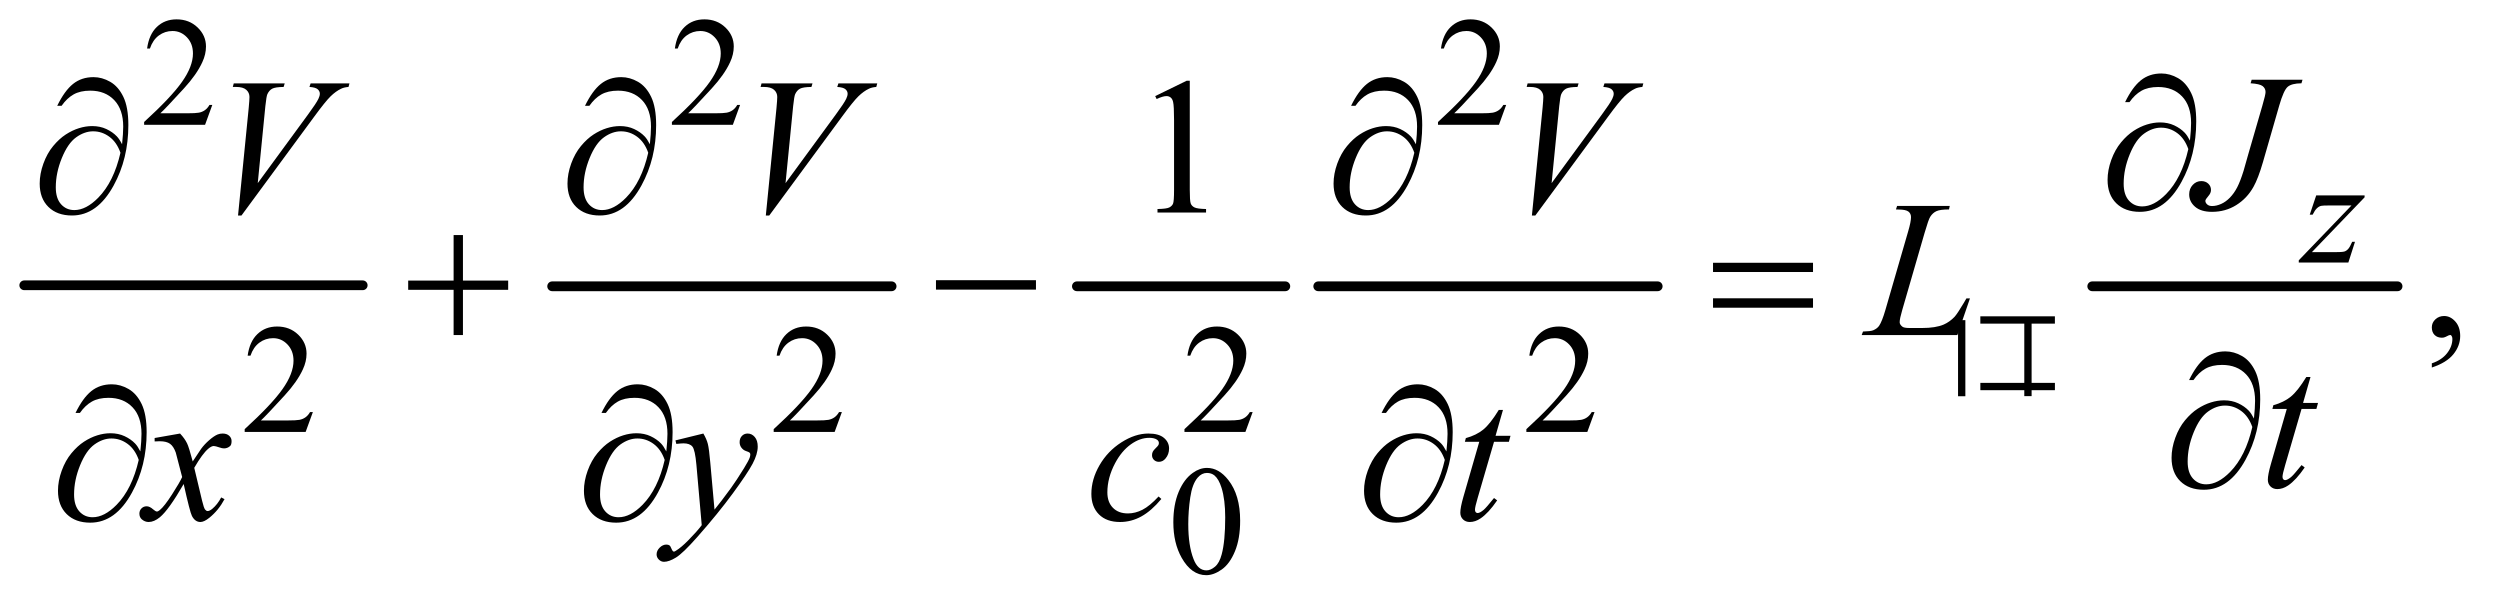 <?xml version="1.0" encoding="UTF-8"?>
<!DOCTYPE svg PUBLIC '-//W3C//DTD SVG 1.0//EN'
          'http://www.w3.org/TR/2001/REC-SVG-20010904/DTD/svg10.dtd'>
<svg stroke-dasharray="none" shape-rendering="auto" xmlns="http://www.w3.org/2000/svg" font-family="'Dialog'" text-rendering="auto" width="201" fill-opacity="1" color-interpolation="auto" color-rendering="auto" preserveAspectRatio="xMidYMid meet" font-size="12px" viewBox="0 0 201 48" fill="black" xmlns:xlink="http://www.w3.org/1999/xlink" stroke="black" image-rendering="auto" stroke-miterlimit="10" stroke-linecap="square" stroke-linejoin="miter" font-style="normal" stroke-width="1" height="48" stroke-dashoffset="0" font-weight="normal" stroke-opacity="1"
><!--Generated by the Batik Graphics2D SVG Generator--><defs id="genericDefs"
  /><g
  ><defs id="defs1"
    ><clipPath clipPathUnits="userSpaceOnUse" id="clipPath1"
      ><path d="M0.747 2.806 L127.695 2.806 L127.695 33.261 L0.747 33.261 L0.747 2.806 Z"
      /></clipPath
      ><clipPath clipPathUnits="userSpaceOnUse" id="clipPath2"
      ><path d="M23.949 89.949 L23.949 1066.051 L4092.802 1066.051 L4092.802 89.949 Z"
      /></clipPath
      ><clipPath clipPathUnits="userSpaceOnUse" id="clipPath3"
      ><path d="M51.039 48.874 L51.039 1024.976 L4106.892 1024.976 L4106.892 48.874 Z"
      /></clipPath
      ><clipPath clipPathUnits="userSpaceOnUse" id="clipPath4"
      ><path d="M1629.514 0 L1629.514 1120 L5152.001 1120 L5152.001 0 Z"
      /></clipPath
      ><clipPath clipPathUnits="userSpaceOnUse" id="clipPath5"
      ><path d="M1718.247 0 L1718.247 1120 L5152.001 1120 L5152.001 0 Z"
      /></clipPath
      ><clipPath clipPathUnits="userSpaceOnUse" id="clipPath6"
      ><path d="M0 8.947 L0 985.049 L5152.001 985.049 L5152.001 8.947 Z"
      /></clipPath
      ><clipPath clipPathUnits="userSpaceOnUse" id="clipPath7"
      ><path d="M-0 197.111 L-0 1120 L5152.001 1120 L5152.001 197.111 Z"
      /></clipPath
    ></defs
    ><g stroke-width="16" transform="scale(1.576,1.576) translate(-0.747,-2.806) matrix(0.031,0,0,0.031,0,0)" stroke-linejoin="round" stroke-linecap="round"
    ><line y2="560" fill="none" x1="64" clip-path="url(#clipPath2)" x2="621" y1="560"
    /></g
    ><g stroke-width="16" transform="matrix(0.049,0,0,0.049,-1.177,-4.422)" stroke-linejoin="round" stroke-linecap="round"
    ><line y2="560" fill="none" x1="930" clip-path="url(#clipPath2)" x2="1487" y1="560"
    /></g
    ><g stroke-width="16" transform="matrix(0.049,0,0,0.049,-1.177,-4.422)" stroke-linejoin="round" stroke-linecap="round"
    ><line y2="560" fill="none" x1="1791" clip-path="url(#clipPath2)" x2="2133" y1="560"
    /></g
    ><g stroke-width="16" transform="matrix(0.049,0,0,0.049,-1.177,-4.422)" stroke-linejoin="round" stroke-linecap="round"
    ><line y2="560" fill="none" x1="2187" clip-path="url(#clipPath2)" x2="2744" y1="560"
    /></g
    ><g stroke-width="16" transform="matrix(0.049,0,0,0.049,-1.177,-4.422)" stroke-linejoin="round" stroke-linecap="round"
    ><line y2="560" fill="none" x1="3457" clip-path="url(#clipPath2)" x2="3958" y1="560"
    /></g
    ><g transform="matrix(0.049,0,0,0.049,-1.177,-4.422)"
    ><path d="M372.375 262.375 L360.5 295 L260.5 295 L260.5 290.375 Q304.625 250.125 322.625 224.625 Q340.625 199.125 340.625 178 Q340.625 161.875 330.75 151.5 Q320.875 141.125 307.125 141.125 Q294.625 141.125 284.688 148.438 Q274.75 155.75 270 169.875 L265.375 169.875 Q268.5 146.75 281.438 134.375 Q294.375 122 313.75 122 Q334.375 122 348.188 135.25 Q362 148.5 362 166.5 Q362 179.375 356 192.25 Q346.75 212.5 326 235.125 Q294.875 269.125 287.125 276.125 L331.375 276.125 Q344.875 276.125 350.312 275.125 Q355.75 274.125 360.125 271.062 Q364.5 268 367.75 262.375 L372.375 262.375 ZM1238.375 262.375 L1226.5 295 L1126.5 295 L1126.5 290.375 Q1170.625 250.125 1188.625 224.625 Q1206.625 199.125 1206.625 178 Q1206.625 161.875 1196.75 151.5 Q1186.875 141.125 1173.125 141.125 Q1160.625 141.125 1150.688 148.438 Q1140.75 155.75 1136 169.875 L1131.375 169.875 Q1134.5 146.75 1147.438 134.375 Q1160.375 122 1179.75 122 Q1200.375 122 1214.188 135.25 Q1228 148.5 1228 166.5 Q1228 179.375 1222 192.25 Q1212.75 212.5 1192 235.125 Q1160.875 269.125 1153.125 276.125 L1197.375 276.125 Q1210.875 276.125 1216.312 275.125 Q1221.75 274.125 1226.125 271.062 Q1230.5 268 1233.75 262.375 L1238.375 262.375 ZM2495.375 262.375 L2483.5 295 L2383.5 295 L2383.5 290.375 Q2427.625 250.125 2445.625 224.625 Q2463.625 199.125 2463.625 178 Q2463.625 161.875 2453.75 151.5 Q2443.875 141.125 2430.125 141.125 Q2417.625 141.125 2407.688 148.438 Q2397.75 155.75 2393 169.875 L2388.375 169.875 Q2391.5 146.75 2404.438 134.375 Q2417.375 122 2436.75 122 Q2457.375 122 2471.188 135.25 Q2485 148.5 2485 166.5 Q2485 179.375 2479 192.25 Q2469.75 212.5 2449 235.125 Q2417.875 269.125 2410.125 276.125 L2454.375 276.125 Q2467.875 276.125 2473.312 275.125 Q2478.75 274.125 2483.125 271.062 Q2487.5 268 2490.75 262.375 L2495.375 262.375 Z" stroke="none" clip-path="url(#clipPath2)"
    /></g
    ><g transform="matrix(0.049,0,0,0.049,-1.177,-4.422)"
    ><path d="M537.375 766.375 L525.5 799 L425.5 799 L425.5 794.375 Q469.625 754.125 487.625 728.625 Q505.625 703.125 505.625 682 Q505.625 665.875 495.75 655.5 Q485.875 645.125 472.125 645.125 Q459.625 645.125 449.688 652.438 Q439.75 659.75 435 673.875 L430.375 673.875 Q433.5 650.75 446.438 638.375 Q459.375 626 478.75 626 Q499.375 626 513.188 639.25 Q527 652.5 527 670.5 Q527 683.375 521 696.25 Q511.75 716.5 491 739.125 Q459.875 773.125 452.125 780.125 L496.375 780.125 Q509.875 780.125 515.312 779.125 Q520.75 778.125 525.125 775.062 Q529.5 772 532.75 766.375 L537.375 766.375 ZM1405.375 766.375 L1393.5 799 L1293.5 799 L1293.5 794.375 Q1337.625 754.125 1355.625 728.625 Q1373.625 703.125 1373.625 682 Q1373.625 665.875 1363.75 655.5 Q1353.875 645.125 1340.125 645.125 Q1327.625 645.125 1317.688 652.438 Q1307.75 659.75 1303 673.875 L1298.375 673.875 Q1301.5 650.75 1314.438 638.375 Q1327.375 626 1346.75 626 Q1367.375 626 1381.188 639.25 Q1395 652.5 1395 670.5 Q1395 683.375 1389 696.25 Q1379.75 716.5 1359 739.125 Q1327.875 773.125 1320.125 780.125 L1364.375 780.125 Q1377.875 780.125 1383.312 779.125 Q1388.75 778.125 1393.125 775.062 Q1397.5 772 1400.75 766.375 L1405.375 766.375 ZM2079.375 766.375 L2067.5 799 L1967.5 799 L1967.5 794.375 Q2011.625 754.125 2029.625 728.625 Q2047.625 703.125 2047.625 682 Q2047.625 665.875 2037.75 655.5 Q2027.875 645.125 2014.125 645.125 Q2001.625 645.125 1991.688 652.438 Q1981.75 659.75 1977 673.875 L1972.375 673.875 Q1975.5 650.75 1988.438 638.375 Q2001.375 626 2020.75 626 Q2041.375 626 2055.188 639.25 Q2069 652.5 2069 670.5 Q2069 683.375 2063 696.25 Q2053.75 716.5 2033 739.125 Q2001.875 773.125 1994.125 780.125 L2038.375 780.125 Q2051.875 780.125 2057.312 779.125 Q2062.75 778.125 2067.125 775.062 Q2071.5 772 2074.75 766.375 L2079.375 766.375 ZM2640.375 766.375 L2628.5 799 L2528.5 799 L2528.5 794.375 Q2572.625 754.125 2590.625 728.625 Q2608.625 703.125 2608.625 682 Q2608.625 665.875 2598.75 655.5 Q2588.875 645.125 2575.125 645.125 Q2562.625 645.125 2552.688 652.438 Q2542.75 659.75 2538 673.875 L2533.375 673.875 Q2536.5 650.75 2549.438 638.375 Q2562.375 626 2581.75 626 Q2602.375 626 2616.188 639.25 Q2630 652.5 2630 670.5 Q2630 683.375 2624 696.25 Q2614.75 716.5 2594 739.125 Q2562.875 773.125 2555.125 780.125 L2599.375 780.125 Q2612.875 780.125 2618.312 779.125 Q2623.75 778.125 2628.125 775.062 Q2632.5 772 2635.75 766.375 L2640.375 766.375 Z" stroke="none" clip-path="url(#clipPath2)"
    /></g
    ><g transform="matrix(0.049,0,0,0.049,-1.177,-4.422)"
    ><path d="M1949.25 947.25 Q1949.25 918.25 1958 897.312 Q1966.75 876.375 1981.25 866.125 Q1992.5 858 2004.5 858 Q2024 858 2039.5 877.875 Q2058.875 902.5 2058.875 944.625 Q2058.875 974.125 2050.375 994.75 Q2041.875 1015.375 2028.688 1024.688 Q2015.5 1034 2003.25 1034 Q1979 1034 1962.875 1005.375 Q1949.25 981.25 1949.25 947.25 ZM1973.75 950.375 Q1973.75 985.375 1982.375 1007.5 Q1989.5 1026.125 2003.625 1026.125 Q2010.375 1026.125 2017.625 1020.062 Q2024.875 1014 2028.625 999.75 Q2034.375 978.25 2034.375 939.125 Q2034.375 910.125 2028.375 890.75 Q2023.875 876.375 2016.75 870.375 Q2011.625 866.25 2004.375 866.25 Q1995.875 866.25 1989.25 873.875 Q1980.25 884.25 1977 906.5 Q1973.75 928.75 1973.75 950.375 Z" stroke="none" clip-path="url(#clipPath2)"
    /></g
    ><g transform="matrix(0.049,0,0,0.049,-1.177,-4.422)"
    ><path d="M1919.5 247.906 L1971.062 222.75 L1976.219 222.75 L1976.219 401.656 Q1976.219 419.469 1977.703 423.844 Q1979.188 428.219 1983.875 430.562 Q1988.562 432.906 2002.938 433.219 L2002.938 439 L1923.25 439 L1923.25 433.219 Q1938.25 432.906 1942.625 430.641 Q1947 428.375 1948.719 424.547 Q1950.438 420.719 1950.438 401.656 L1950.438 287.281 Q1950.438 264.156 1948.875 257.594 Q1947.781 252.594 1944.891 250.25 Q1942 247.906 1937.938 247.906 Q1932.156 247.906 1921.844 252.75 L1919.5 247.906 Z" stroke="none" clip-path="url(#clipPath2)"
    /></g
    ><g transform="matrix(0.049,0,0,0.049,-1.177,-4.422)"
    ><path d="M4014.188 693.281 L4014.188 686.406 Q4030.281 681.094 4039.109 669.922 Q4047.938 658.75 4047.938 646.25 Q4047.938 643.281 4046.531 641.25 Q4045.438 639.844 4044.344 639.844 Q4042.625 639.844 4036.844 642.969 Q4034.031 644.375 4030.906 644.375 Q4023.25 644.375 4018.719 639.844 Q4014.188 635.312 4014.188 627.344 Q4014.188 619.688 4020.047 614.219 Q4025.906 608.75 4034.344 608.75 Q4044.656 608.75 4052.703 617.734 Q4060.75 626.719 4060.75 641.562 Q4060.75 657.656 4049.578 671.484 Q4038.406 685.312 4014.188 693.281 Z" stroke="none" clip-path="url(#clipPath2)"
    /></g
    ><g transform="matrix(0.049,0,0,0.049,-1.177,-4.422)"
    ><path d="M3824.5 410.875 L3903.875 410.875 L3903.875 414 L3817.375 504 L3854 504 Q3867 504 3870.5 503 Q3874 502 3876.938 498.75 Q3879.875 495.5 3883.5 487 L3888.125 487 L3877.25 521 L3795.875 521 L3795.875 517.375 L3882.375 427.375 L3846.375 427.375 Q3835 427.375 3832.625 428 Q3829.125 428.75 3825.688 431.938 Q3822.25 435.125 3818.625 442.5 L3813.875 442.5 L3824.5 410.875 Z" stroke="none" clip-path="url(#clipPath2)"
    /></g
    ><g transform="matrix(0.049,0,0,0.049,-1.177,-4.422)"
    ><path d="M3718.562 221.125 L3802 221.125 L3800.281 226.906 Q3784.188 227.062 3777.625 232.766 Q3771.062 238.469 3763.875 263.312 L3737 356.594 Q3729.344 383 3721.531 396.906 Q3711.062 415.656 3693.328 426.75 Q3675.594 437.844 3653.562 437.844 Q3635.438 437.844 3625.75 429.484 Q3616.062 421.125 3616.062 409.25 Q3616.062 399.875 3621.922 393.625 Q3627.781 387.375 3635.906 387.375 Q3642.938 387.375 3647.391 391.594 Q3651.844 395.812 3651.844 401.906 Q3651.844 406.906 3647.781 411.594 Q3642.625 417.531 3642.625 419.719 Q3642.625 423 3645.594 425.656 Q3648.562 428.312 3653.562 428.312 Q3660.75 428.312 3668.484 424.875 Q3676.219 421.438 3683.016 414.406 Q3689.812 407.375 3694.891 397.531 Q3699.969 387.688 3705.281 370.656 L3712.938 343.625 L3736.219 263.312 Q3741.375 245.656 3741.375 241.281 Q3741.375 235.344 3736.688 231.594 Q3732 227.844 3716.844 226.906 L3718.562 221.125 Z" stroke="none" clip-path="url(#clipPath2)"
    /></g
    ><g transform="matrix(0.049,0,0,0.049,-1.177,-4.422)"
    ><path d="M414.594 443.844 L432.094 267.438 Q433.344 254 433.344 249.312 Q433.344 242.281 428.109 237.594 Q422.875 232.906 411.625 232.906 L406 232.906 L407.562 227.125 L491.156 227.125 L489.438 232.906 Q475.844 233.062 470.766 235.719 Q465.688 238.375 462.719 244.781 Q461.156 248.219 459.438 264.312 L446.938 390.719 L529.594 277.906 Q543.031 259.625 546.469 252.438 Q548.812 247.594 548.812 244 Q548.812 239.781 545.219 236.656 Q541.625 233.531 531.781 232.906 L533.656 227.125 L597.406 227.125 L595.844 232.906 Q588.188 233.531 583.656 235.875 Q575.062 239.938 566.547 248.219 Q558.031 256.5 539.594 281.656 L420.219 443.844 L414.594 443.844 ZM1280.594 443.844 L1298.094 267.438 Q1299.344 254 1299.344 249.312 Q1299.344 242.281 1294.109 237.594 Q1288.875 232.906 1277.625 232.906 L1272 232.906 L1273.562 227.125 L1357.156 227.125 L1355.438 232.906 Q1341.844 233.062 1336.766 235.719 Q1331.688 238.375 1328.719 244.781 Q1327.156 248.219 1325.438 264.312 L1312.938 390.719 L1395.594 277.906 Q1409.031 259.625 1412.469 252.438 Q1414.812 247.594 1414.812 244 Q1414.812 239.781 1411.219 236.656 Q1407.625 233.531 1397.781 232.906 L1399.656 227.125 L1463.406 227.125 L1461.844 232.906 Q1454.188 233.531 1449.656 235.875 Q1441.062 239.938 1432.547 248.219 Q1424.031 256.5 1405.594 281.656 L1286.219 443.844 L1280.594 443.844 ZM2537.594 443.844 L2555.094 267.438 Q2556.344 254 2556.344 249.312 Q2556.344 242.281 2551.109 237.594 Q2545.875 232.906 2534.625 232.906 L2529 232.906 L2530.562 227.125 L2614.156 227.125 L2612.438 232.906 Q2598.844 233.062 2593.766 235.719 Q2588.688 238.375 2585.719 244.781 Q2584.156 248.219 2582.438 264.312 L2569.938 390.719 L2652.594 277.906 Q2666.031 259.625 2669.469 252.438 Q2671.812 247.594 2671.812 244 Q2671.812 239.781 2668.219 236.656 Q2664.625 233.531 2654.781 232.906 L2656.656 227.125 L2720.406 227.125 L2718.844 232.906 Q2711.188 233.531 2706.656 235.875 Q2698.062 239.938 2689.547 248.219 Q2681.031 256.5 2662.594 281.656 L2543.219 443.844 L2537.594 443.844 Z" stroke="none" clip-path="url(#clipPath2)"
    /></g
    ><g transform="matrix(0.049,0,0,0.049,-1.177,-4.422)"
    ><path d="M3235.719 640 L3078.688 640 L3080.875 634.219 Q3093.375 633.906 3097.594 632.188 Q3104.156 629.375 3107.281 624.844 Q3112.125 617.656 3117.594 598.906 L3154.938 470 Q3159.625 454.062 3159.625 446.562 Q3159.625 440.625 3155.328 437.344 Q3151.031 434.062 3139.156 434.062 Q3136.5 434.062 3134.938 433.906 L3136.812 428.125 L3223.219 428.125 L3221.969 433.906 Q3207.438 433.906 3201.344 436.719 Q3195.25 439.531 3191.188 445.938 Q3188.375 450.156 3181.969 472.188 L3145.25 598.906 Q3141.031 613.281 3141.031 618.906 Q3141.031 622.656 3145.25 626.094 Q3147.906 628.438 3157.281 628.438 L3177.75 628.438 Q3200.094 628.438 3213.219 622.812 Q3222.906 618.594 3231.031 610.156 Q3235.406 605.469 3246.5 586.875 L3250.562 579.844 L3256.344 579.844 L3235.719 640 Z" stroke="none" clip-path="url(#clipPath2)"
    /></g
    ><g transform="matrix(0.049,0,0,0.049,-1.177,-4.422)"
    ><path d="M3815.125 708.844 L3802.938 751.344 L3827.469 751.344 L3824.812 761.188 L3800.438 761.188 L3773.562 853.375 Q3769.188 868.219 3769.188 872.594 Q3769.188 875.25 3770.438 876.656 Q3771.688 878.062 3773.406 878.062 Q3777.312 878.062 3783.719 872.594 Q3787.469 869.469 3800.438 853.375 L3805.594 857.281 Q3791.219 878.219 3778.406 886.812 Q3769.656 892.75 3760.75 892.75 Q3753.875 892.75 3749.5 888.453 Q3745.125 884.156 3745.125 877.438 Q3745.125 869 3750.125 851.656 L3776.219 761.188 L3752.625 761.188 L3754.188 755.094 Q3771.375 750.406 3782.781 741.109 Q3794.188 731.812 3808.25 708.844 L3815.125 708.844 Z" stroke="none" clip-path="url(#clipPath2)"
    /></g
    ><g transform="matrix(0.049,0,0,0.049,-1.177,-4.422)"
    ><path d="M319.469 801.594 Q327.125 809.719 331.031 817.844 Q333.844 823.469 340.25 847.375 L354 826.75 Q359.469 819.25 367.281 812.453 Q375.094 805.656 381.031 803.156 Q384.781 801.594 389.312 801.594 Q396.031 801.594 400.016 805.188 Q404 808.781 404 813.938 Q404 819.875 401.656 822.062 Q397.281 825.969 391.656 825.969 Q388.375 825.969 384.625 824.562 Q377.281 822.062 374.781 822.062 Q371.031 822.062 365.875 826.438 Q356.188 834.562 342.75 857.844 L355.562 911.594 Q358.531 923.938 360.562 926.359 Q362.594 928.781 364.625 928.781 Q367.906 928.781 372.281 925.188 Q380.875 918 386.969 906.438 L392.438 909.25 Q382.594 927.688 367.438 939.875 Q358.844 946.75 352.906 946.75 Q344.156 946.75 339 936.906 Q335.719 930.812 325.406 884.406 Q301.031 926.75 286.344 938.938 Q276.812 946.75 267.906 946.75 Q261.656 946.75 256.5 942.219 Q252.75 938.781 252.75 933 Q252.75 927.844 256.188 924.406 Q259.625 920.969 264.625 920.969 Q269.625 920.969 275.25 925.969 Q279.312 929.562 281.5 929.562 Q283.375 929.562 286.344 927.062 Q293.688 921.125 306.344 901.438 Q319 881.75 322.906 873 Q313.219 835.031 312.438 832.844 Q308.844 822.688 303.062 818.469 Q297.281 814.25 286.031 814.25 Q282.438 814.25 277.75 814.562 L277.75 808.938 L319.469 801.594 ZM1178.094 801.594 Q1183.406 810.656 1185.438 818.547 Q1187.469 826.438 1189.5 849.562 L1196.375 926.438 Q1205.75 915.188 1223.562 890.812 Q1232.156 878.938 1244.812 858.469 Q1252.469 845.969 1254.188 840.969 Q1255.125 838.469 1255.125 835.812 Q1255.125 834.094 1254.031 833 Q1252.938 831.906 1248.328 830.422 Q1243.719 828.938 1240.672 824.953 Q1237.625 820.969 1237.625 815.812 Q1237.625 809.406 1241.375 805.5 Q1245.125 801.594 1250.75 801.594 Q1257.625 801.594 1262.469 807.297 Q1267.312 813 1267.312 823 Q1267.312 835.344 1258.875 851.203 Q1250.438 867.062 1226.375 899.875 Q1202.312 932.688 1168.094 971.438 Q1144.5 998.156 1133.094 1005.109 Q1121.688 1012.062 1113.562 1012.062 Q1108.719 1012.062 1105.047 1008.391 Q1101.375 1004.719 1101.375 999.875 Q1101.375 993.781 1106.453 988.781 Q1111.531 983.781 1117.469 983.781 Q1120.594 983.781 1122.625 985.188 Q1123.875 985.969 1125.359 989.641 Q1126.844 993.312 1128.094 994.562 Q1128.875 995.344 1129.969 995.344 Q1130.906 995.344 1133.25 993.781 Q1141.844 988.469 1153.25 976.906 Q1168.25 961.594 1175.438 951.906 L1166.688 852.844 Q1164.5 828.312 1160.125 823 Q1155.75 817.688 1145.438 817.688 Q1142.156 817.688 1133.719 818.625 L1132.312 812.844 L1178.094 801.594 ZM1929.594 908.938 Q1913.344 928.469 1896.781 937.609 Q1880.219 946.75 1861.781 946.75 Q1839.594 946.75 1827.172 934.25 Q1814.75 921.75 1814.75 900.656 Q1814.75 876.75 1828.109 853.625 Q1841.469 830.5 1864.047 816.047 Q1886.625 801.594 1908.344 801.594 Q1925.375 801.594 1933.812 808.703 Q1942.25 815.812 1942.25 826.125 Q1942.25 835.812 1936.312 842.688 Q1931.938 848 1925.531 848 Q1920.688 848 1917.484 844.875 Q1914.281 841.75 1914.281 837.062 Q1914.281 834.094 1915.453 831.594 Q1916.625 829.094 1920.297 825.578 Q1923.969 822.062 1924.75 820.5 Q1925.531 818.938 1925.531 817.219 Q1925.531 813.938 1922.562 811.75 Q1918.031 808.625 1909.75 808.625 Q1894.438 808.625 1879.438 819.406 Q1864.438 830.188 1853.812 850.031 Q1841 874.094 1841 898.156 Q1841 914.094 1850.062 923.391 Q1859.125 932.688 1874.75 932.688 Q1886.781 932.688 1898.578 926.672 Q1910.375 920.656 1925.062 904.875 L1929.594 908.938 ZM2490.125 762.844 L2477.938 805.344 L2502.469 805.344 L2499.812 815.188 L2475.438 815.188 L2448.562 907.375 Q2444.188 922.219 2444.188 926.594 Q2444.188 929.25 2445.438 930.656 Q2446.688 932.062 2448.406 932.062 Q2452.312 932.062 2458.719 926.594 Q2462.469 923.469 2475.438 907.375 L2480.594 911.281 Q2466.219 932.219 2453.406 940.812 Q2444.656 946.75 2435.75 946.75 Q2428.875 946.75 2424.5 942.453 Q2420.125 938.156 2420.125 931.438 Q2420.125 923 2425.125 905.656 L2451.219 815.188 L2427.625 815.188 L2429.188 809.094 Q2446.375 804.406 2457.781 795.109 Q2469.188 785.812 2483.25 762.844 L2490.125 762.844 Z" stroke="none" clip-path="url(#clipPath2)"
    /></g
    ><g transform="matrix(0.049,0,0,0.049,-1.177,-4.422)"
    ><path d="M3617.312 320.969 Q3619.188 303.312 3619.188 292.062 Q3619.188 263.938 3604.422 248.469 Q3589.656 233 3565.125 233 Q3548.562 233 3537.625 239.25 Q3526.688 245.5 3518.094 257.844 L3510.906 257.844 Q3522.938 233.156 3536.844 221.984 Q3550.75 210.812 3570.438 210.812 Q3584.5 210.812 3597.859 218.469 Q3611.219 226.125 3619.422 243.156 Q3627.625 260.188 3627.625 289.406 Q3627.625 344.562 3603.562 388.469 Q3576.688 437.844 3535.125 437.844 Q3510.75 437.844 3496.453 423.781 Q3482.156 409.719 3482.156 385.5 Q3482.156 369.406 3488.25 352.609 Q3494.344 335.812 3504.266 323.859 Q3514.188 311.906 3524.891 304.953 Q3535.594 298 3546.609 294.562 Q3557.625 291.125 3568.25 291.125 Q3581.219 291.125 3591.531 295.969 Q3601.844 300.812 3608.719 308 Q3612.938 312.375 3617.312 320.969 ZM3614.656 334.875 Q3608.562 317.531 3596.453 308.625 Q3584.344 299.719 3569.812 299.719 Q3555.75 299.719 3542.078 309.484 Q3528.406 319.25 3518.484 343.547 Q3508.562 367.844 3508.562 391.594 Q3508.562 409.719 3517.156 419.328 Q3525.75 428.938 3539.031 428.938 Q3558.25 428.938 3578.25 408.625 Q3603.719 382.688 3614.656 334.875 Z" stroke="none" clip-path="url(#clipPath2)"
    /></g
    ><g transform="matrix(0.049,0,0,0.049,-1.177,-4.422)"
    ><path d="M224.312 326.969 Q226.188 309.312 226.188 298.062 Q226.188 269.938 211.422 254.469 Q196.656 239 172.125 239 Q155.562 239 144.625 245.25 Q133.688 251.5 125.094 263.844 L117.906 263.844 Q129.938 239.156 143.844 227.984 Q157.75 216.812 177.438 216.812 Q191.5 216.812 204.859 224.469 Q218.219 232.125 226.422 249.156 Q234.625 266.188 234.625 295.406 Q234.625 350.562 210.562 394.469 Q183.688 443.844 142.125 443.844 Q117.75 443.844 103.453 429.781 Q89.156 415.719 89.156 391.5 Q89.156 375.406 95.25 358.609 Q101.344 341.812 111.266 329.859 Q121.188 317.906 131.891 310.953 Q142.594 304 153.609 300.562 Q164.625 297.125 175.25 297.125 Q188.219 297.125 198.531 301.969 Q208.844 306.812 215.719 314 Q219.938 318.375 224.312 326.969 ZM221.656 340.875 Q215.562 323.531 203.453 314.625 Q191.344 305.719 176.812 305.719 Q162.75 305.719 149.078 315.484 Q135.406 325.25 125.484 349.547 Q115.562 373.844 115.562 397.594 Q115.562 415.719 124.156 425.328 Q132.75 434.938 146.031 434.938 Q165.25 434.938 185.25 414.625 Q210.719 388.688 221.656 340.875 ZM1090.312 326.969 Q1092.188 309.312 1092.188 298.062 Q1092.188 269.938 1077.422 254.469 Q1062.656 239 1038.125 239 Q1021.562 239 1010.625 245.25 Q999.688 251.5 991.094 263.844 L983.906 263.844 Q995.938 239.156 1009.844 227.984 Q1023.75 216.812 1043.438 216.812 Q1057.5 216.812 1070.859 224.469 Q1084.219 232.125 1092.422 249.156 Q1100.625 266.188 1100.625 295.406 Q1100.625 350.562 1076.562 394.469 Q1049.688 443.844 1008.125 443.844 Q983.75 443.844 969.453 429.781 Q955.156 415.719 955.156 391.5 Q955.156 375.406 961.25 358.609 Q967.344 341.812 977.266 329.859 Q987.188 317.906 997.891 310.953 Q1008.594 304 1019.609 300.562 Q1030.625 297.125 1041.25 297.125 Q1054.219 297.125 1064.531 301.969 Q1074.844 306.812 1081.719 314 Q1085.938 318.375 1090.312 326.969 ZM1087.656 340.875 Q1081.562 323.531 1069.453 314.625 Q1057.344 305.719 1042.812 305.719 Q1028.75 305.719 1015.078 315.484 Q1001.406 325.25 991.484 349.547 Q981.562 373.844 981.562 397.594 Q981.562 415.719 990.156 425.328 Q998.75 434.938 1012.031 434.938 Q1031.25 434.938 1051.25 414.625 Q1076.719 388.688 1087.656 340.875 ZM2347.312 326.969 Q2349.188 309.312 2349.188 298.062 Q2349.188 269.938 2334.422 254.469 Q2319.656 239 2295.125 239 Q2278.562 239 2267.625 245.25 Q2256.688 251.5 2248.094 263.844 L2240.906 263.844 Q2252.938 239.156 2266.844 227.984 Q2280.75 216.812 2300.438 216.812 Q2314.5 216.812 2327.859 224.469 Q2341.219 232.125 2349.422 249.156 Q2357.625 266.188 2357.625 295.406 Q2357.625 350.562 2333.562 394.469 Q2306.688 443.844 2265.125 443.844 Q2240.75 443.844 2226.453 429.781 Q2212.156 415.719 2212.156 391.5 Q2212.156 375.406 2218.25 358.609 Q2224.344 341.812 2234.266 329.859 Q2244.188 317.906 2254.891 310.953 Q2265.594 304 2276.609 300.562 Q2287.625 297.125 2298.25 297.125 Q2311.219 297.125 2321.531 301.969 Q2331.844 306.812 2338.719 314 Q2342.938 318.375 2347.312 326.969 ZM2344.656 340.875 Q2338.562 323.531 2326.453 314.625 Q2314.344 305.719 2299.812 305.719 Q2285.75 305.719 2272.078 315.484 Q2258.406 325.25 2248.484 349.547 Q2238.562 373.844 2238.562 397.594 Q2238.562 415.719 2247.156 425.328 Q2255.75 434.938 2269.031 434.938 Q2288.25 434.938 2308.25 414.625 Q2333.719 388.688 2344.656 340.875 Z" stroke="none" clip-path="url(#clipPath2)"
    /></g
    ><g transform="matrix(0.049,0,0,0.049,-1.177,-4.422)"
    ><path d="M768.312 475.938 L783.625 475.938 L783.625 550.625 L857.844 550.625 L857.844 565.781 L783.625 565.781 L783.625 640 L768.312 640 L768.312 565.781 L693.781 565.781 L693.781 550.625 L768.312 550.625 L768.312 475.938 ZM1559.781 550 L1723.844 550 L1723.844 565.469 L1559.781 565.469 L1559.781 550 ZM2834.781 521.406 L2998.844 521.406 L2998.844 536.562 L2834.781 536.562 L2834.781 521.406 ZM2834.781 579.688 L2998.844 579.688 L2998.844 595.156 L2834.781 595.156 L2834.781 579.688 Z" stroke="none" clip-path="url(#clipPath2)"
    /></g
    ><g transform="matrix(0.049,0,0,0.049,-1.177,-4.422)"
    ><path d="M3722.312 776.969 Q3724.188 759.312 3724.188 748.062 Q3724.188 719.938 3709.422 704.469 Q3694.656 689 3670.125 689 Q3653.562 689 3642.625 695.25 Q3631.688 701.5 3623.094 713.844 L3615.906 713.844 Q3627.938 689.156 3641.844 677.984 Q3655.75 666.812 3675.438 666.812 Q3689.5 666.812 3702.859 674.469 Q3716.219 682.125 3724.422 699.156 Q3732.625 716.188 3732.625 745.406 Q3732.625 800.562 3708.562 844.469 Q3681.688 893.844 3640.125 893.844 Q3615.75 893.844 3601.453 879.781 Q3587.156 865.719 3587.156 841.5 Q3587.156 825.406 3593.25 808.609 Q3599.344 791.812 3609.266 779.859 Q3619.188 767.906 3629.891 760.953 Q3640.594 754 3651.609 750.562 Q3662.625 747.125 3673.25 747.125 Q3686.219 747.125 3696.531 751.969 Q3706.844 756.812 3713.719 764 Q3717.938 768.375 3722.312 776.969 ZM3719.656 790.875 Q3713.562 773.531 3701.453 764.625 Q3689.344 755.719 3674.812 755.719 Q3660.75 755.719 3647.078 765.484 Q3633.406 775.25 3623.484 799.547 Q3613.562 823.844 3613.562 847.594 Q3613.562 865.719 3622.156 875.328 Q3630.75 884.938 3644.031 884.938 Q3663.25 884.938 3683.25 864.625 Q3708.719 838.688 3719.656 790.875 Z" stroke="none" clip-path="url(#clipPath2)"
    /></g
    ><g transform="matrix(0.049,0,0,0.049,-1.177,-4.422)"
    ><path d="M254.312 830.969 Q256.188 813.312 256.188 802.062 Q256.188 773.938 241.422 758.469 Q226.656 743 202.125 743 Q185.562 743 174.625 749.25 Q163.688 755.5 155.094 767.844 L147.906 767.844 Q159.938 743.156 173.844 731.984 Q187.75 720.812 207.438 720.812 Q221.5 720.812 234.859 728.469 Q248.219 736.125 256.422 753.156 Q264.625 770.188 264.625 799.406 Q264.625 854.562 240.562 898.469 Q213.688 947.844 172.125 947.844 Q147.75 947.844 133.453 933.781 Q119.156 919.719 119.156 895.5 Q119.156 879.406 125.25 862.609 Q131.344 845.812 141.266 833.859 Q151.188 821.906 161.891 814.953 Q172.594 808 183.609 804.562 Q194.625 801.125 205.25 801.125 Q218.219 801.125 228.531 805.969 Q238.844 810.812 245.719 818 Q249.938 822.375 254.312 830.969 ZM251.656 844.875 Q245.562 827.531 233.453 818.625 Q221.344 809.719 206.812 809.719 Q192.75 809.719 179.078 819.484 Q165.406 829.25 155.484 853.547 Q145.562 877.844 145.562 901.594 Q145.562 919.719 154.156 929.328 Q162.75 938.938 176.031 938.938 Q195.25 938.938 215.25 918.625 Q240.719 892.688 251.656 844.875 ZM1117.312 830.969 Q1119.188 813.312 1119.188 802.062 Q1119.188 773.938 1104.422 758.469 Q1089.656 743 1065.125 743 Q1048.562 743 1037.625 749.25 Q1026.688 755.5 1018.094 767.844 L1010.906 767.844 Q1022.938 743.156 1036.844 731.984 Q1050.75 720.812 1070.438 720.812 Q1084.5 720.812 1097.859 728.469 Q1111.219 736.125 1119.422 753.156 Q1127.625 770.188 1127.625 799.406 Q1127.625 854.562 1103.562 898.469 Q1076.688 947.844 1035.125 947.844 Q1010.75 947.844 996.453 933.781 Q982.156 919.719 982.156 895.5 Q982.156 879.406 988.25 862.609 Q994.344 845.812 1004.266 833.859 Q1014.188 821.906 1024.891 814.953 Q1035.594 808 1046.609 804.562 Q1057.625 801.125 1068.25 801.125 Q1081.219 801.125 1091.531 805.969 Q1101.844 810.812 1108.719 818 Q1112.938 822.375 1117.312 830.969 ZM1114.656 844.875 Q1108.562 827.531 1096.453 818.625 Q1084.344 809.719 1069.812 809.719 Q1055.75 809.719 1042.078 819.484 Q1028.406 829.25 1018.484 853.547 Q1008.562 877.844 1008.562 901.594 Q1008.562 919.719 1017.156 929.328 Q1025.75 938.938 1039.031 938.938 Q1058.25 938.938 1078.25 918.625 Q1103.719 892.688 1114.656 844.875 ZM2397.312 830.969 Q2399.188 813.312 2399.188 802.062 Q2399.188 773.938 2384.422 758.469 Q2369.656 743 2345.125 743 Q2328.562 743 2317.625 749.25 Q2306.688 755.5 2298.094 767.844 L2290.906 767.844 Q2302.938 743.156 2316.844 731.984 Q2330.75 720.812 2350.438 720.812 Q2364.5 720.812 2377.859 728.469 Q2391.219 736.125 2399.422 753.156 Q2407.625 770.188 2407.625 799.406 Q2407.625 854.562 2383.562 898.469 Q2356.688 947.844 2315.125 947.844 Q2290.75 947.844 2276.453 933.781 Q2262.156 919.719 2262.156 895.5 Q2262.156 879.406 2268.25 862.609 Q2274.344 845.812 2284.266 833.859 Q2294.188 821.906 2304.891 814.953 Q2315.594 808 2326.609 804.562 Q2337.625 801.125 2348.25 801.125 Q2361.219 801.125 2371.531 805.969 Q2381.844 810.812 2388.719 818 Q2392.938 822.375 2397.312 830.969 ZM2394.656 844.875 Q2388.562 827.531 2376.453 818.625 Q2364.344 809.719 2349.812 809.719 Q2335.75 809.719 2322.078 819.484 Q2308.406 829.25 2298.484 853.547 Q2288.562 877.844 2288.562 901.594 Q2288.562 919.719 2297.156 929.328 Q2305.75 938.938 2319.031 938.938 Q2338.25 938.938 2358.25 918.625 Q2383.719 892.688 2394.656 844.875 Z" stroke="none" clip-path="url(#clipPath2)"
    /></g
    ><g stroke-width="12" transform="matrix(0.049,0,0,0.019,-80.37,15.822)"
    ><line y2="838" fill="none" x1="4859" clip-path="url(#clipPath4)" x2="4859" y1="528"
    /></g
    ><g stroke-width="12" transform="matrix(0.049,0,0,0.019,-84.746,15.813)"
    ><line y2="838" fill="none" x1="5057" clip-path="url(#clipPath5)" x2="5057" y1="528"
    /></g
    ><g stroke-width="12" transform="matrix(0.027,0,0,0.049,28.35,-0.44)"
    ><line y2="534" fill="none" x1="4853" clip-path="url(#clipPath6)" x2="5063" y1="534"
    /></g
    ><g stroke-width="12" transform="matrix(0.027,0,0,0.049,28.352,-9.691)"
    ><line y2="832" fill="none" x1="4853" clip-path="url(#clipPath7)" x2="5063" y1="832"
    /></g
  ></g
></svg
>

